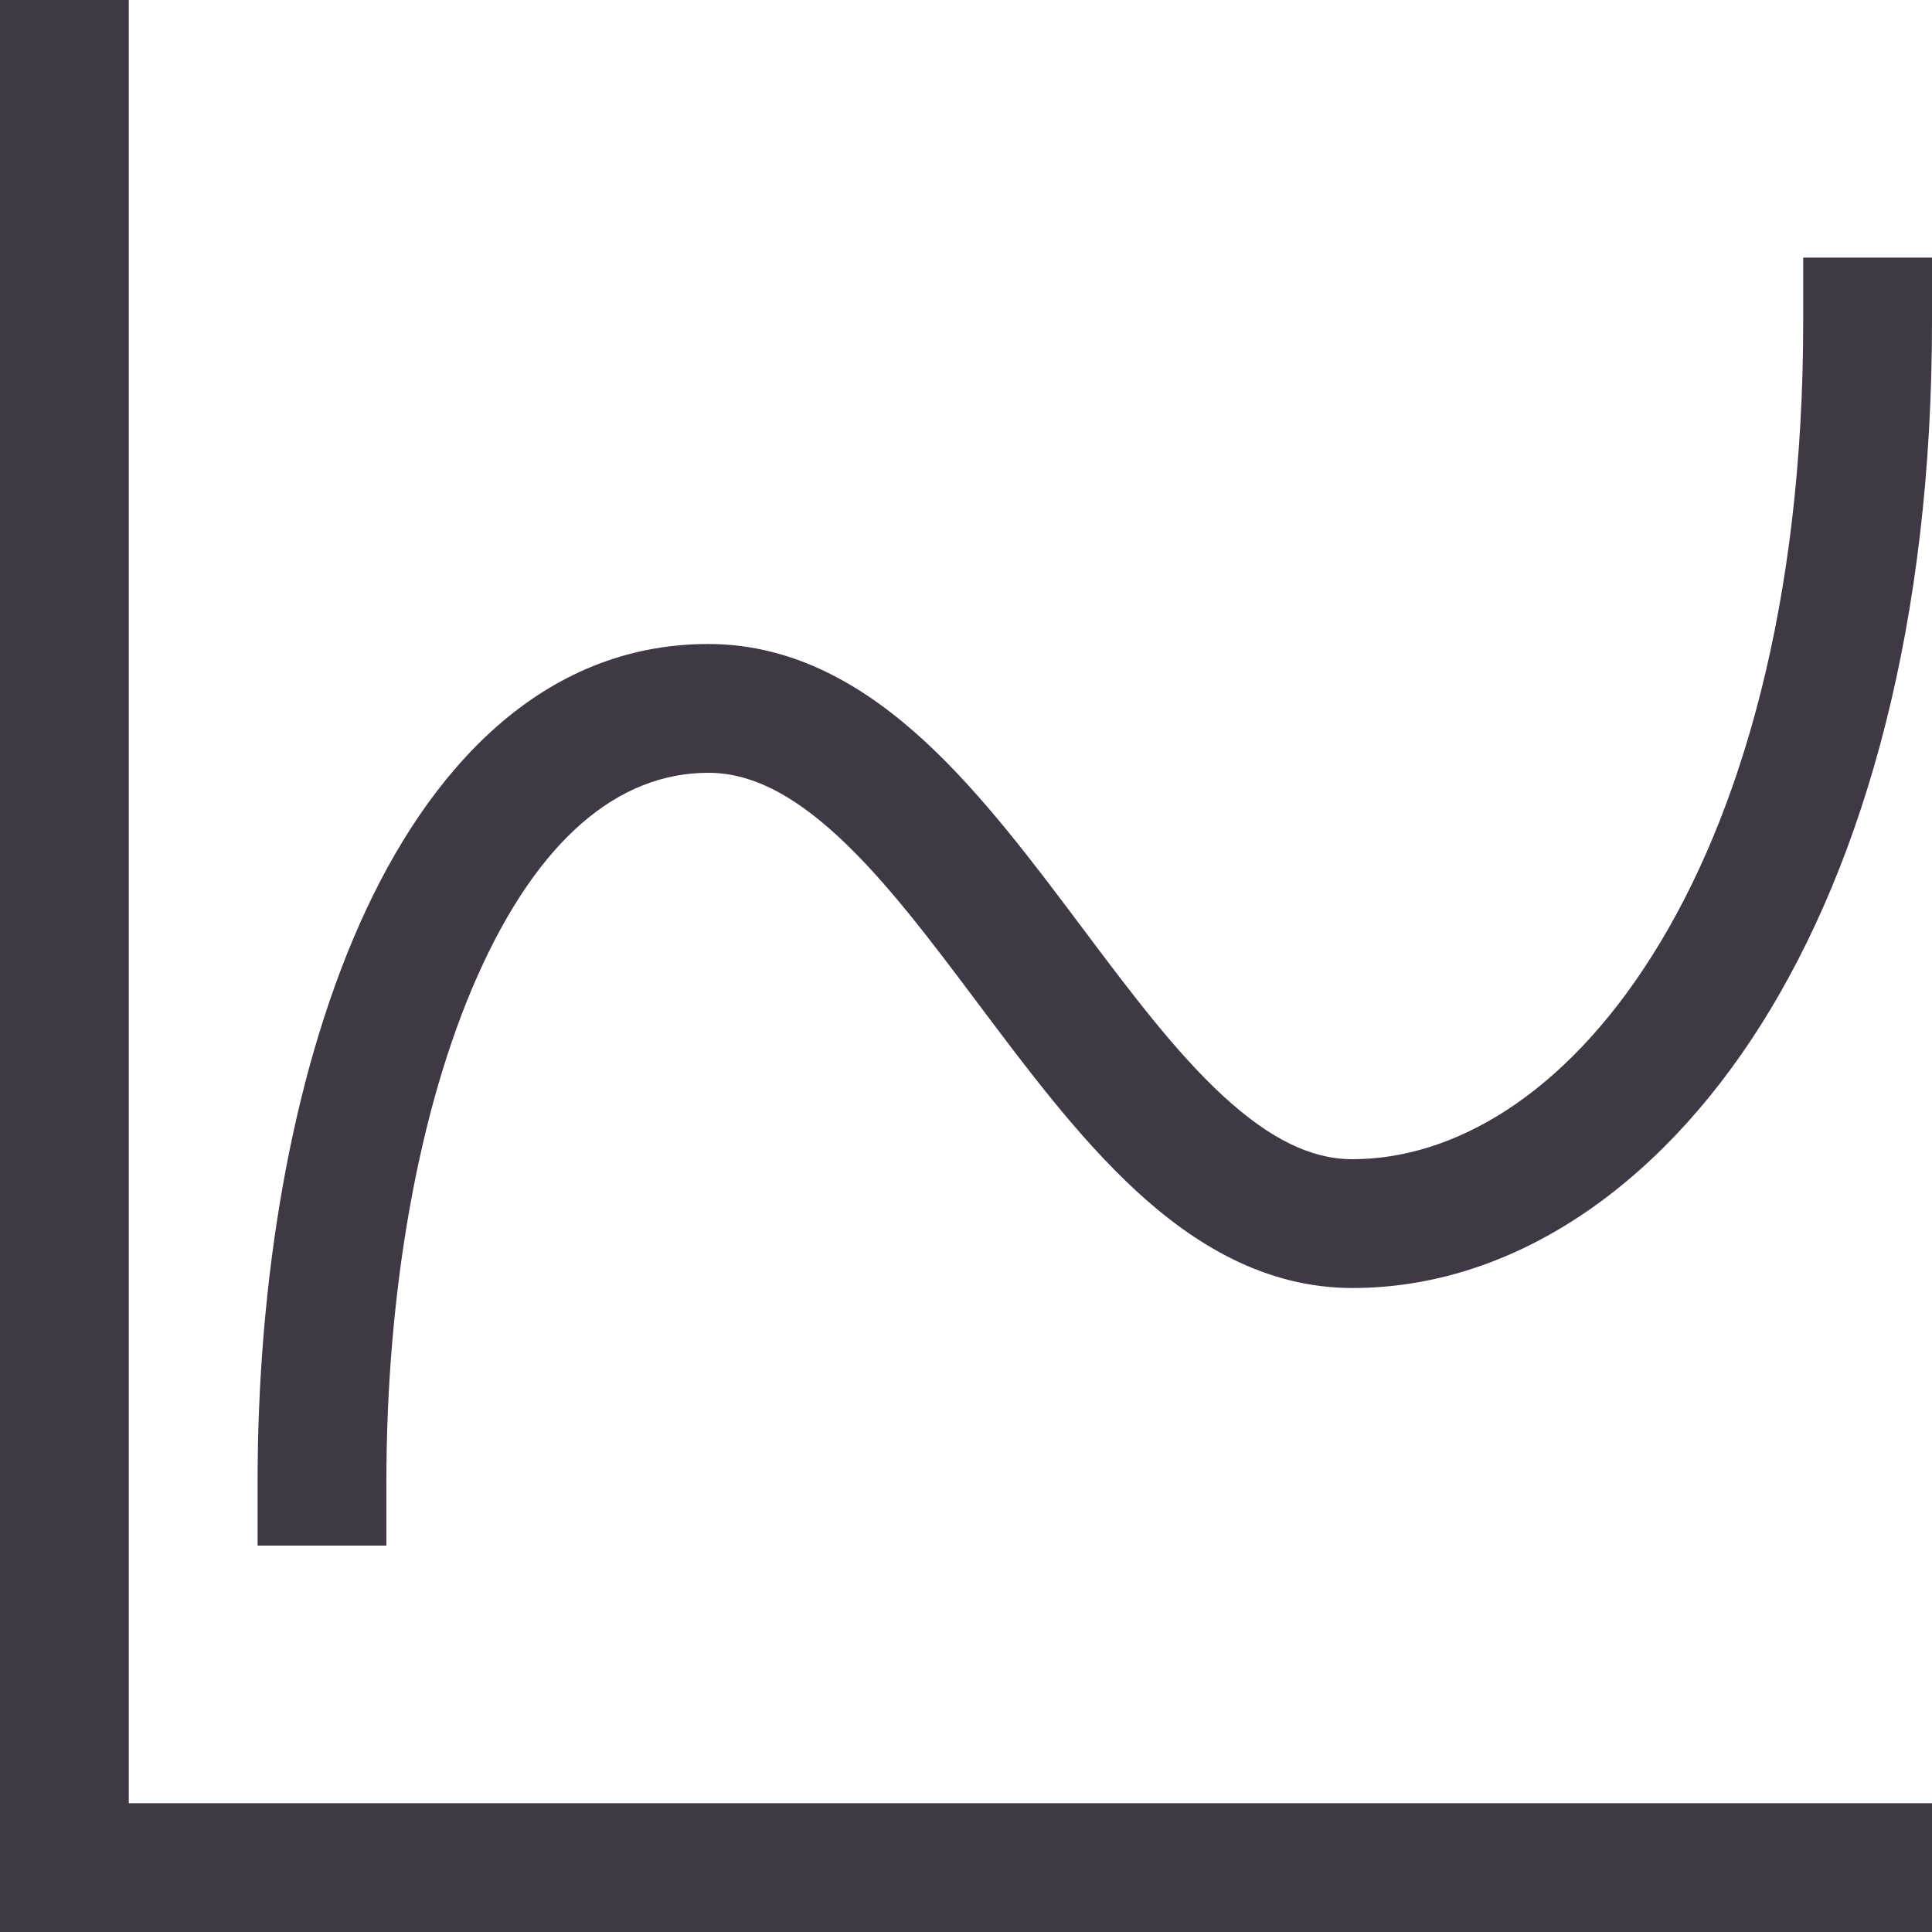 <svg width="15" height="15" viewBox="0 0 15 15" fill="none" xmlns="http://www.w3.org/2000/svg">
<path d="M0.5 14.5H0V15H0.5V14.5ZM2 11.5V12H3V11.5H2ZM15 2.5V2H14V2.5H15ZM0 0V14.5H1V0H0ZM0.5 15H15V14H0.5V15ZM3 11.5C3 10.046 3.244 8.62 3.707 7.578C4.178 6.519 4.798 6 5.5 6V5C4.202 5 3.322 5.981 2.793 7.172C2.256 8.38 2 9.954 2 11.5H3ZM5.5 6C5.821 6 6.142 6.158 6.505 6.492C6.871 6.83 7.218 7.29 7.6 7.8C7.968 8.29 8.371 8.83 8.817 9.242C9.267 9.658 9.821 10 10.5 10V9C10.179 9 9.858 8.842 9.495 8.508C9.129 8.17 8.782 7.71 8.4 7.2C8.032 6.71 7.629 6.17 7.183 5.758C6.733 5.342 6.179 5 5.5 5V6ZM10.5 10C11.723 10 12.863 9.237 13.673 7.955C14.485 6.668 15 4.819 15 2.5H14C14 4.681 13.515 6.332 12.827 7.42C12.137 8.513 11.277 9 10.5 9V10Z" fill="#403845"/>
</svg>
